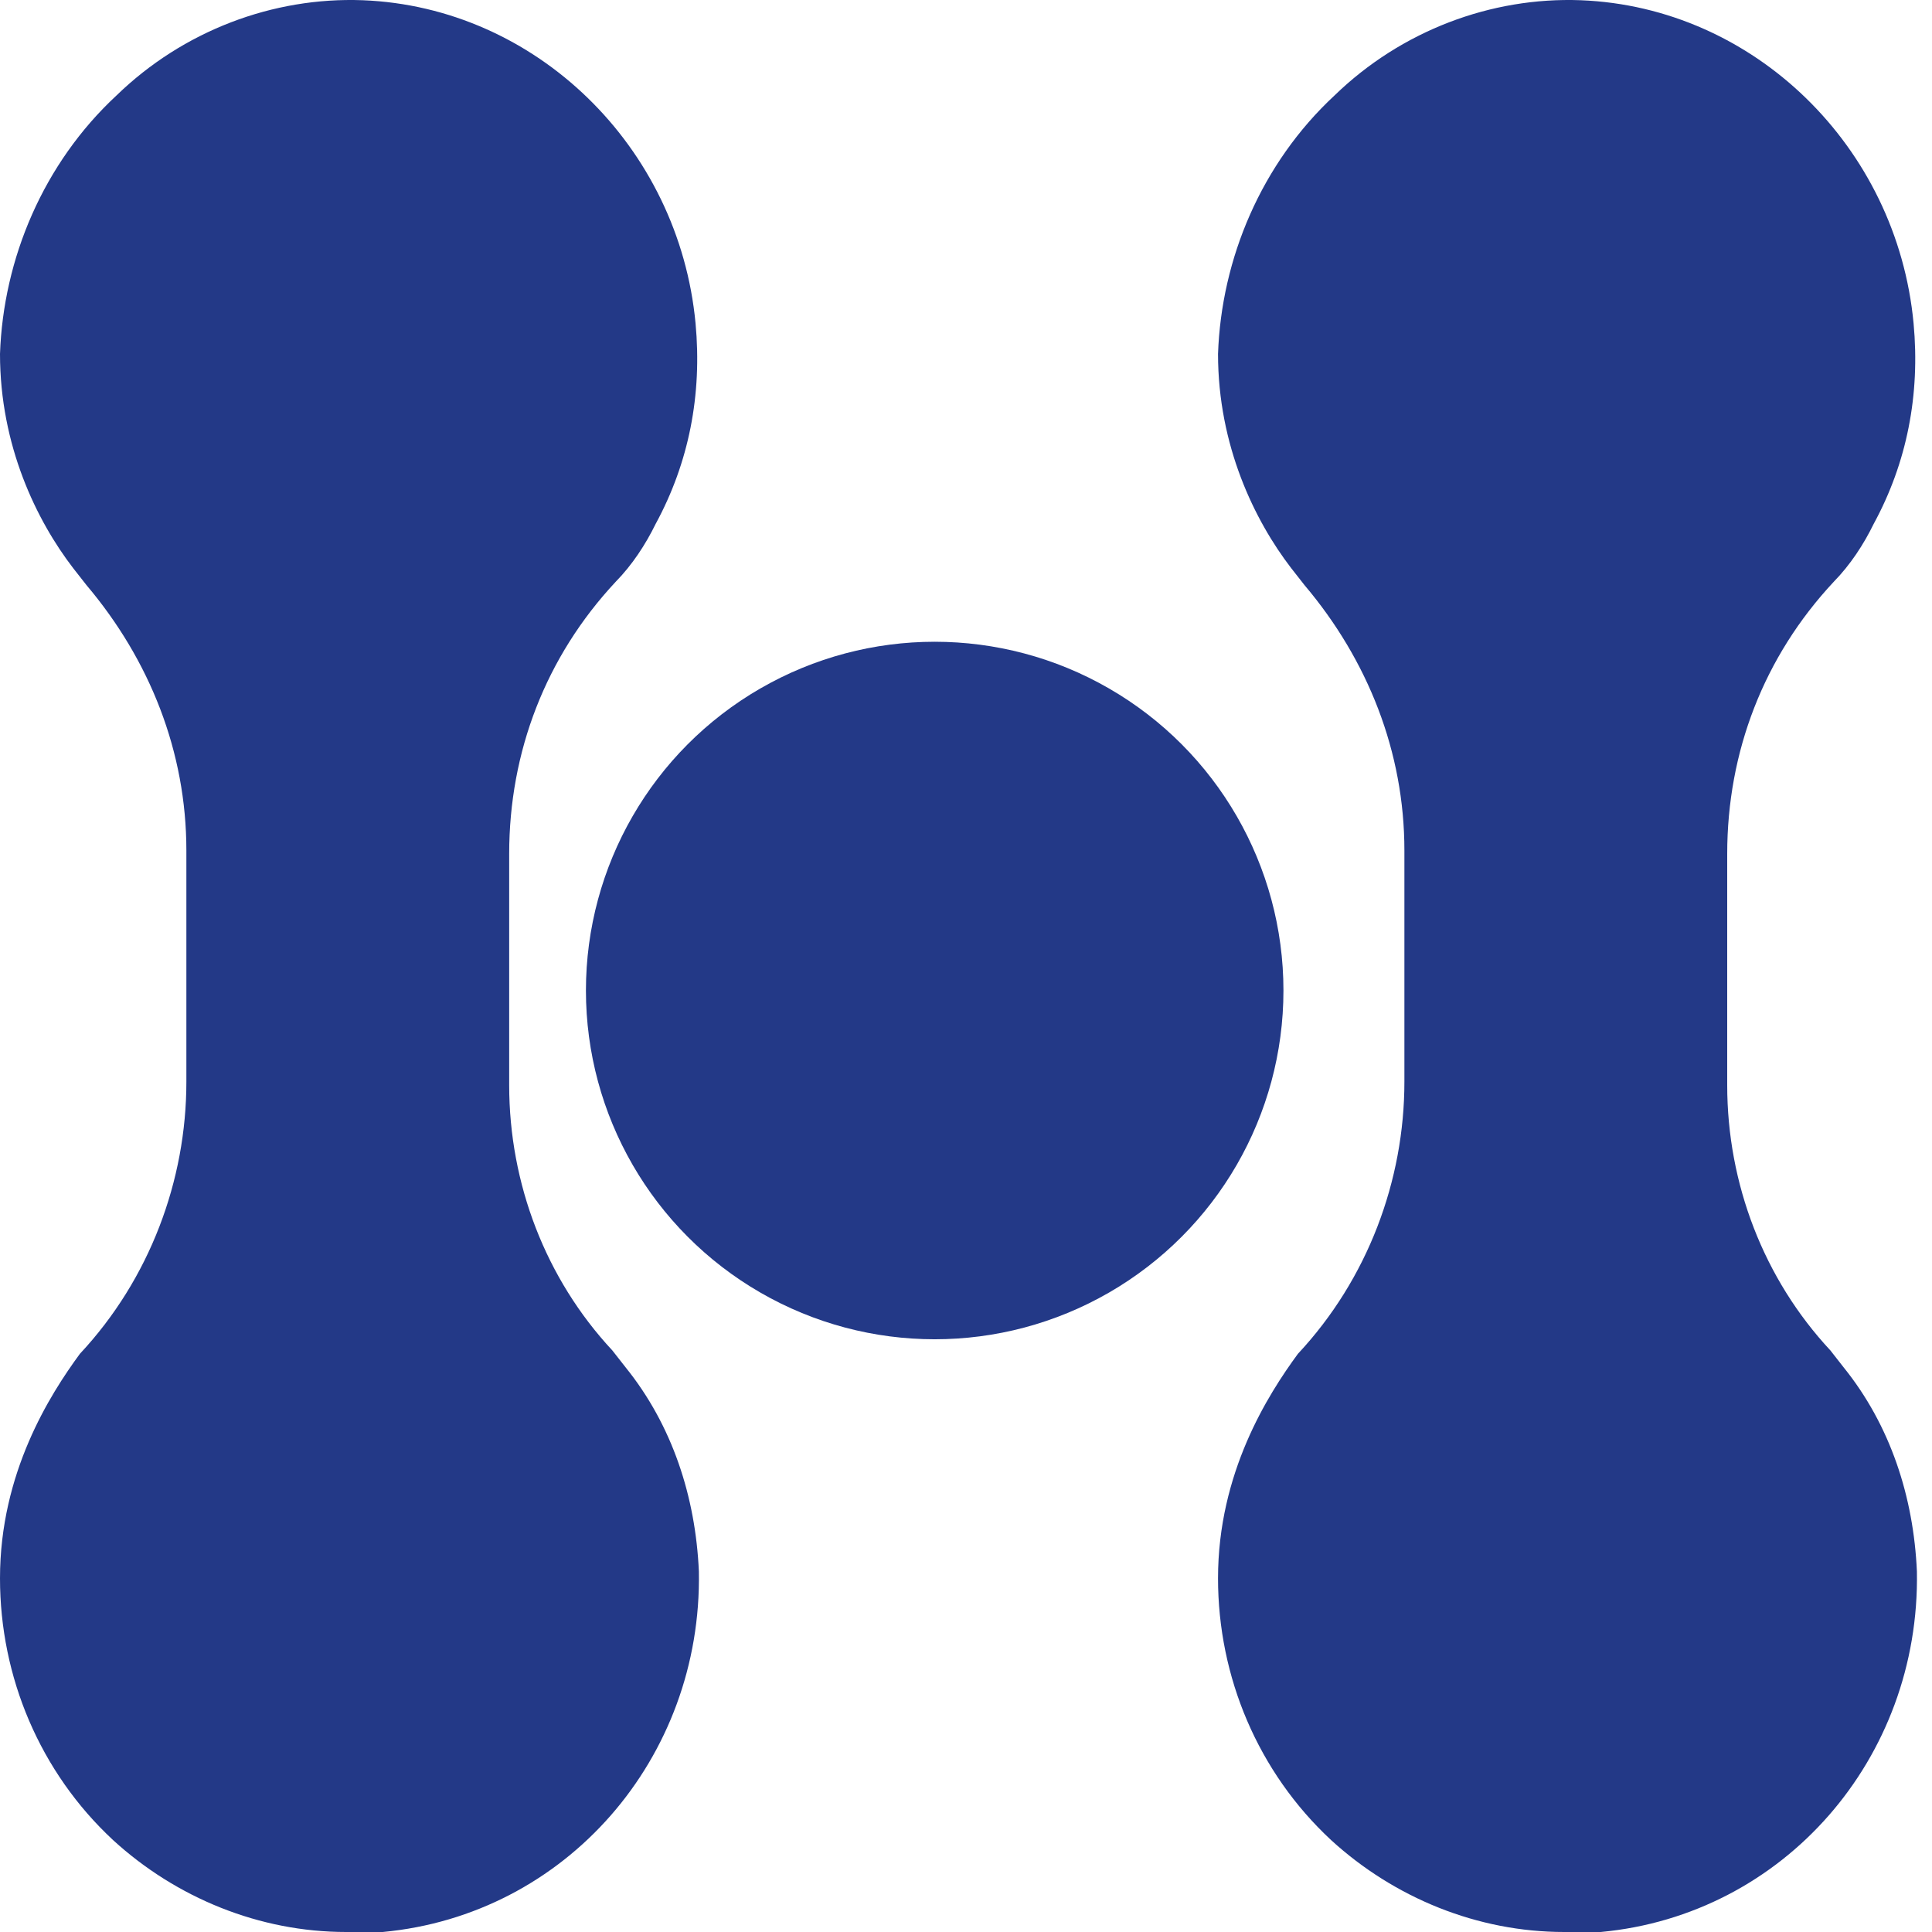 <?xml version="1.0" encoding="UTF-8"?> <svg xmlns="http://www.w3.org/2000/svg" width="58" height="58" viewBox="0 0 58 58" fill="none"><path d="M17.286 41.46C15.188 39.111 13.789 35.946 13.789 32.475V25.532C13.789 21.959 15.188 18.691 17.386 16.343C17.785 15.934 18.085 15.526 18.385 15.016C19.184 13.484 19.584 11.748 19.384 9.809C18.984 5.316 15.287 1.743 10.791 1.538C5.297 1.334 1.5 6.235 1.5 10.727C1.5 13.382 2.699 15.424 3.698 16.649C5.796 18.998 7.095 22.163 7.095 25.634V32.577C7.095 36.048 5.796 39.316 3.598 41.664C2.799 42.787 1.5 44.829 1.5 47.484C1.5 52.793 5.996 57.081 11.291 56.571C15.887 56.162 19.484 51.976 19.384 47.279C19.384 44.829 18.485 42.991 17.286 41.46Z" fill="#233987"></path><path d="M10.39 58C7.793 58 5.295 56.979 3.397 55.243C1.199 53.201 0 50.343 0 47.382C0 44.217 1.499 41.868 2.398 40.643C4.496 38.397 5.595 35.436 5.595 32.475V25.532C5.595 22.571 4.496 19.814 2.598 17.568L2.198 17.058C1.099 15.628 0 13.382 0 10.625C0.1 7.767 1.299 4.908 3.497 2.866C5.495 0.926 8.193 -0.095 10.89 0.007C16.085 0.211 20.381 4.397 20.881 9.707C21.081 11.851 20.681 13.893 19.682 15.73C19.382 16.343 18.983 16.956 18.483 17.466C16.385 19.712 15.286 22.571 15.286 25.634V32.577C15.286 35.538 16.385 38.397 18.383 40.541L18.783 41.051C20.182 42.787 20.881 44.931 20.981 47.177C21.081 52.793 16.985 57.489 11.489 58C11.09 58 10.79 58 10.39 58ZM4.896 15.628C7.293 18.385 8.592 21.857 8.592 25.43V32.373C8.592 36.151 7.193 39.724 4.696 42.481C4.096 43.195 2.997 45.033 2.997 47.279C2.997 49.424 3.896 51.466 5.395 52.895C6.994 54.324 8.992 55.039 11.19 54.835C15.086 54.426 18.084 51.057 17.984 47.075C17.984 45.34 17.284 43.706 16.185 42.379L15.786 41.97C13.588 39.316 12.289 35.946 12.289 32.373V25.43C12.289 21.55 13.688 17.977 16.285 15.22C16.585 14.914 16.785 14.607 16.985 14.199C17.684 12.872 17.984 11.34 17.784 9.911C17.484 6.133 14.387 3.172 10.59 2.968C8.093 2.866 6.394 3.989 5.295 5.01C3.697 6.541 2.797 8.583 2.797 10.625C2.897 12.77 3.896 14.505 4.896 15.628Z" fill="#233987"></path><path d="M53.852 41.46C51.754 39.111 50.355 35.946 50.355 32.475V25.532C50.355 21.959 51.754 18.691 53.952 16.343C54.352 15.934 54.651 15.526 54.951 15.016C55.75 13.484 56.15 11.748 55.95 9.809C55.55 5.316 51.854 1.743 47.358 1.538C41.863 1.334 38.066 6.235 38.066 10.727C38.066 13.382 39.265 15.424 40.264 16.649C42.362 18.998 43.661 22.163 43.661 25.634V32.577C43.661 36.048 42.362 39.316 40.164 41.664C39.365 42.787 38.066 44.829 38.066 47.484C38.066 52.793 42.562 57.081 47.858 56.571C52.453 56.162 56.05 51.976 55.95 47.279C55.95 44.829 55.051 42.991 53.852 41.46Z" fill="#233987"></path><path d="M46.957 58C44.359 58 41.862 56.979 39.963 55.243C37.765 53.201 36.566 50.343 36.566 47.382C36.566 44.217 38.065 41.868 38.964 40.643C41.062 38.397 42.161 35.436 42.161 32.475V25.532C42.161 22.571 41.062 19.814 39.164 17.568L38.764 17.058C37.665 15.628 36.566 13.382 36.566 10.625C36.666 7.767 37.865 4.908 40.063 2.866C42.061 0.926 44.759 -0.095 47.456 0.007C52.652 0.211 56.948 4.397 57.447 9.707C57.647 11.851 57.248 13.893 56.248 15.73C55.949 16.343 55.549 16.956 55.05 17.466C52.951 19.712 51.852 22.571 51.852 25.634V32.577C51.852 35.538 52.951 38.397 54.95 40.541L55.349 41.051C56.748 42.787 57.447 44.931 57.547 47.177C57.647 52.793 53.551 57.489 48.056 58C47.656 58 47.357 58 46.957 58ZM41.462 15.628C43.86 18.385 45.159 21.857 45.159 25.43V32.373C45.159 36.151 43.76 39.724 41.262 42.481C40.663 43.195 39.564 45.033 39.564 47.279C39.564 49.424 40.463 51.466 41.962 52.895C43.56 54.324 45.558 55.039 47.756 54.835C51.653 54.426 54.65 51.057 54.55 47.075C54.55 45.34 53.851 43.706 52.752 42.379L52.352 41.97C50.154 39.316 48.855 35.946 48.855 32.373V25.43C48.855 21.55 50.254 17.977 52.852 15.22C53.151 14.914 53.351 14.607 53.551 14.199C54.25 12.872 54.55 11.34 54.35 9.911C54.05 6.133 50.953 3.172 47.157 2.968C44.659 2.866 42.961 3.989 41.862 5.01C40.263 6.541 39.364 8.583 39.364 10.625C39.464 12.77 40.463 14.505 41.462 15.628Z" fill="#233987"></path><circle cx="28.06" cy="29.736" r="10.47" fill="#233987"></circle></svg> 